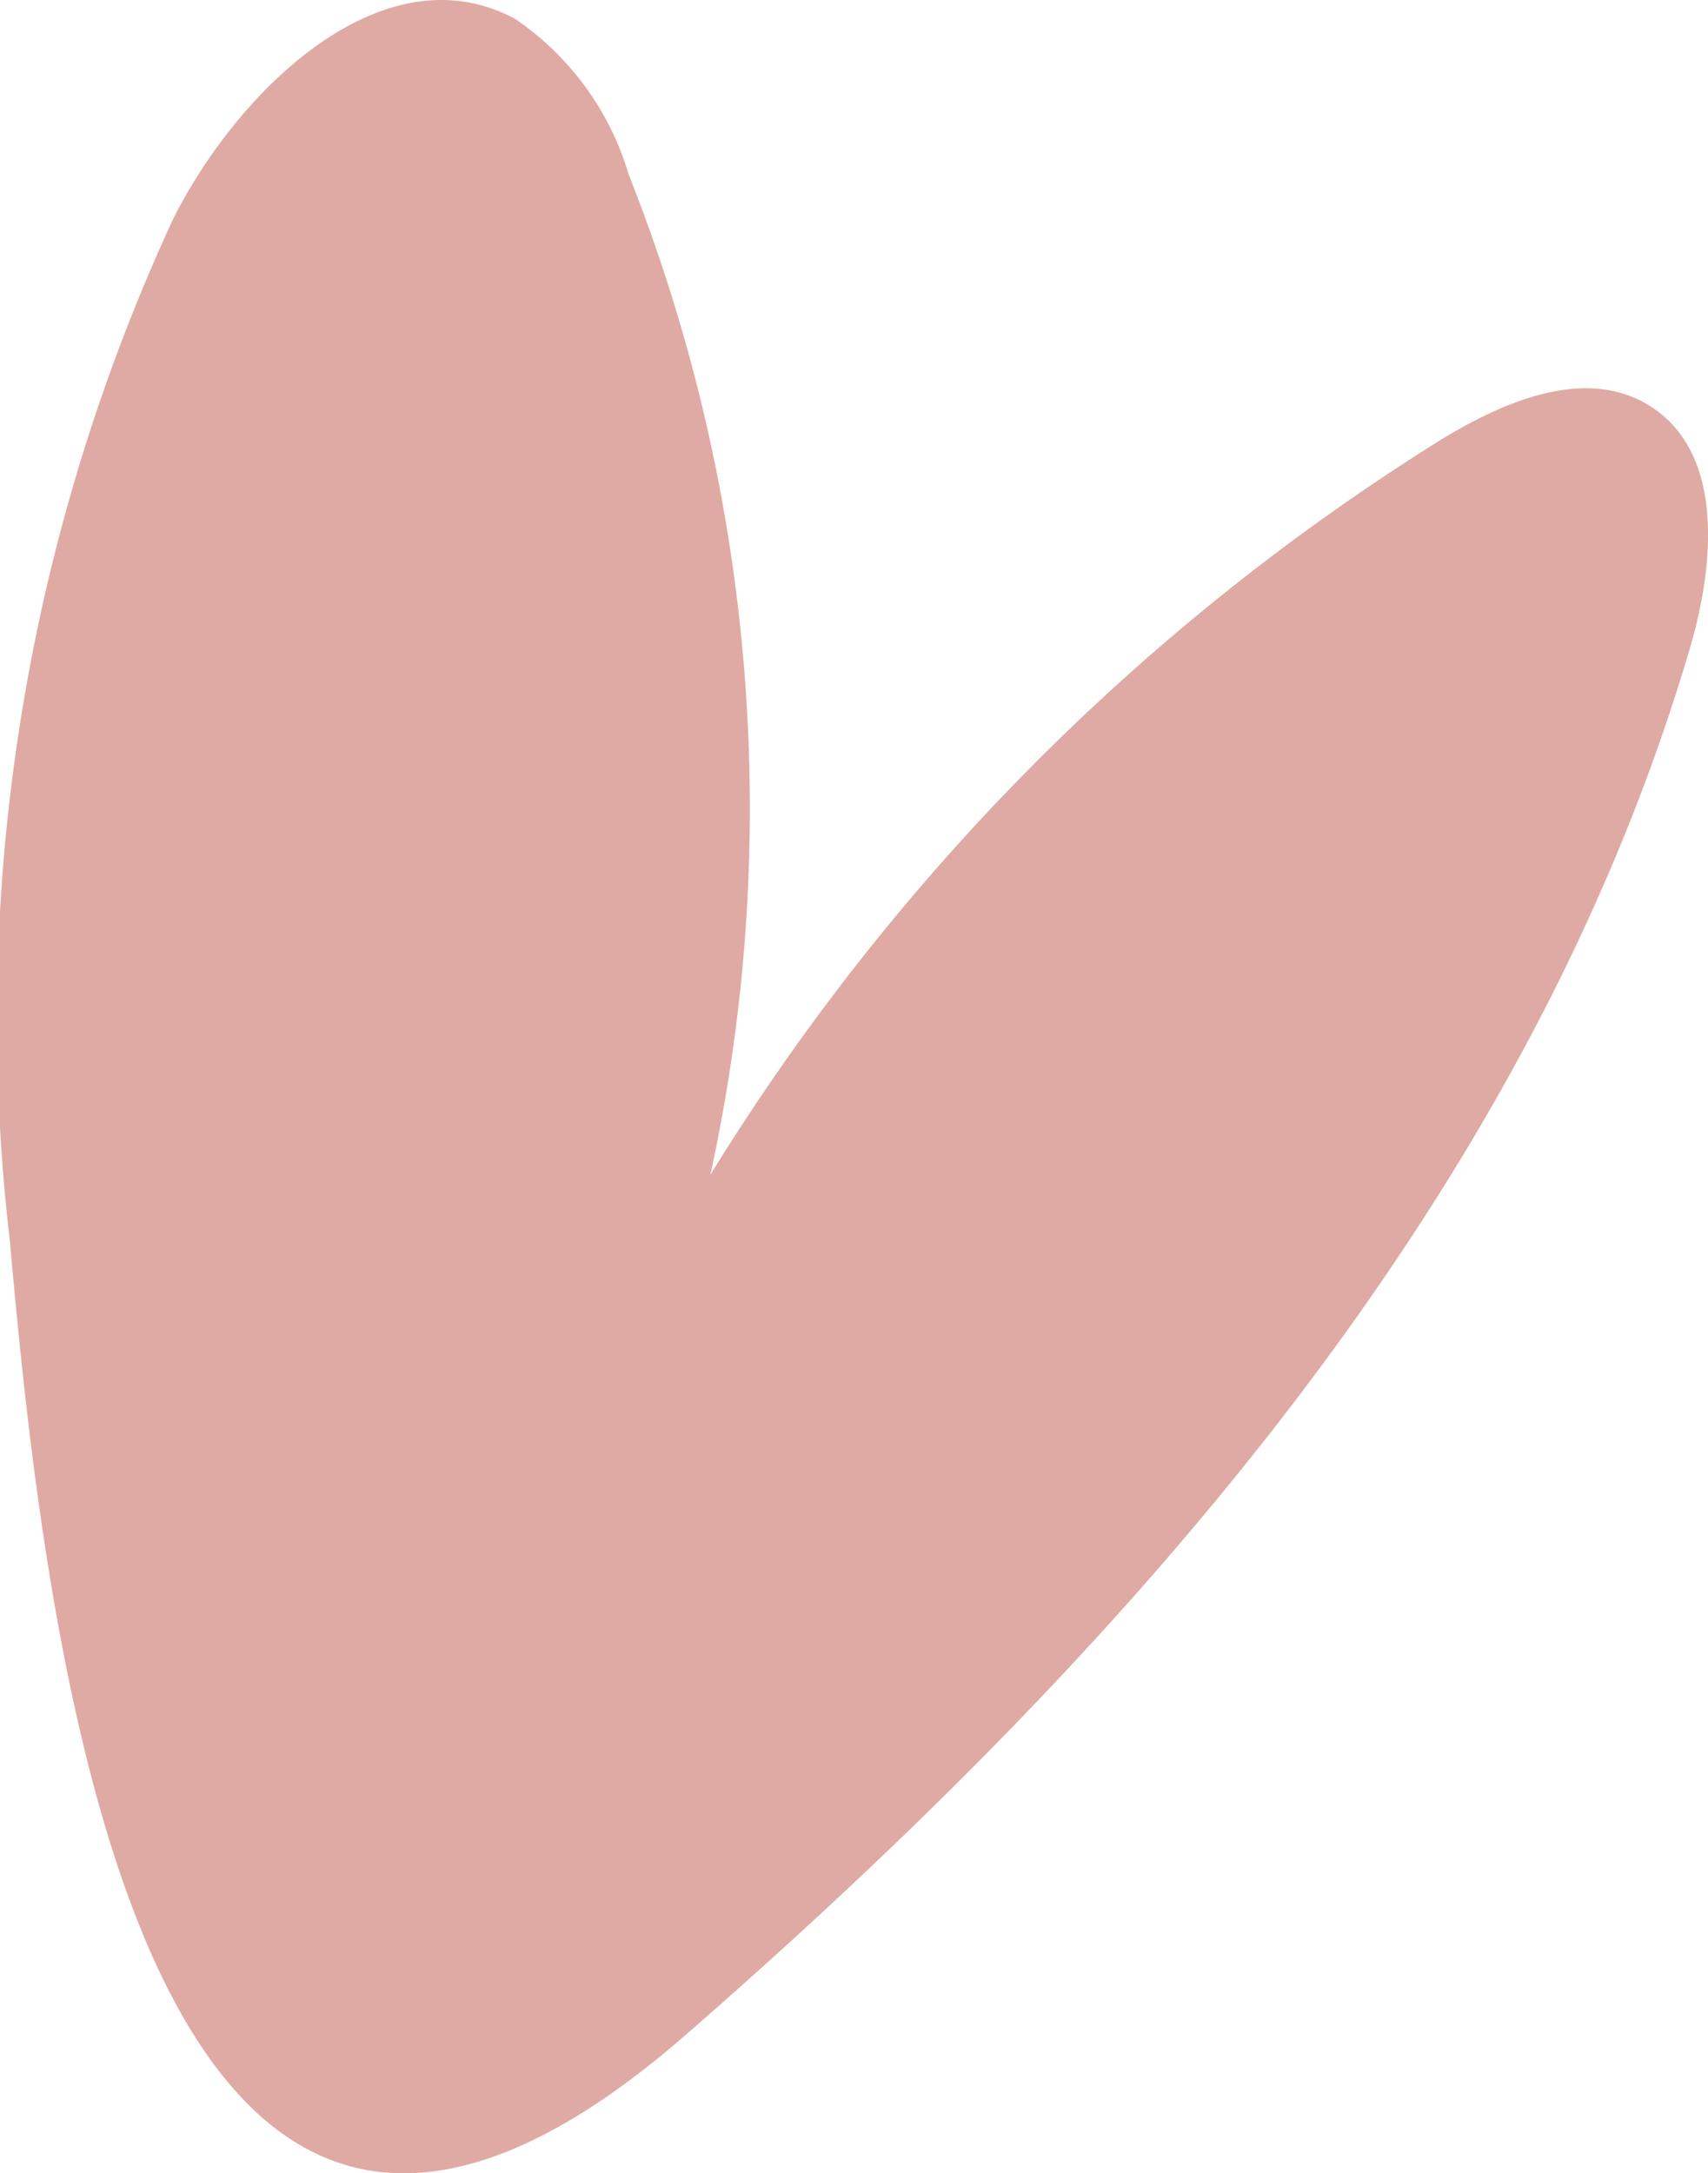 <svg  xmlns="http://www.w3.org/2000/svg" viewBox="0 0 24.891 31.666">
    <g clip-path="url(#clip-path)">
        <path d="M.146 18.1A27.775 27.775 0 0 1 2.522 3.193C3.491 1.267 5.61-.747 7.508.276a4.166 4.166 0 0 1 1.653 2.265 25.043 25.043 0 0 1 1.191 14.577A33.022 33.022 0 0 1 20.913 6.461c.948-.594 2.179-1.142 3.128-.548 1.09.682.948 2.3.586 3.533-2.4 8.157-8.369 14.749-14.652 20.218C2.1 36.515.672 24.061.146 18.1" fill="#dfaaa3"/>
    </g>
</svg>